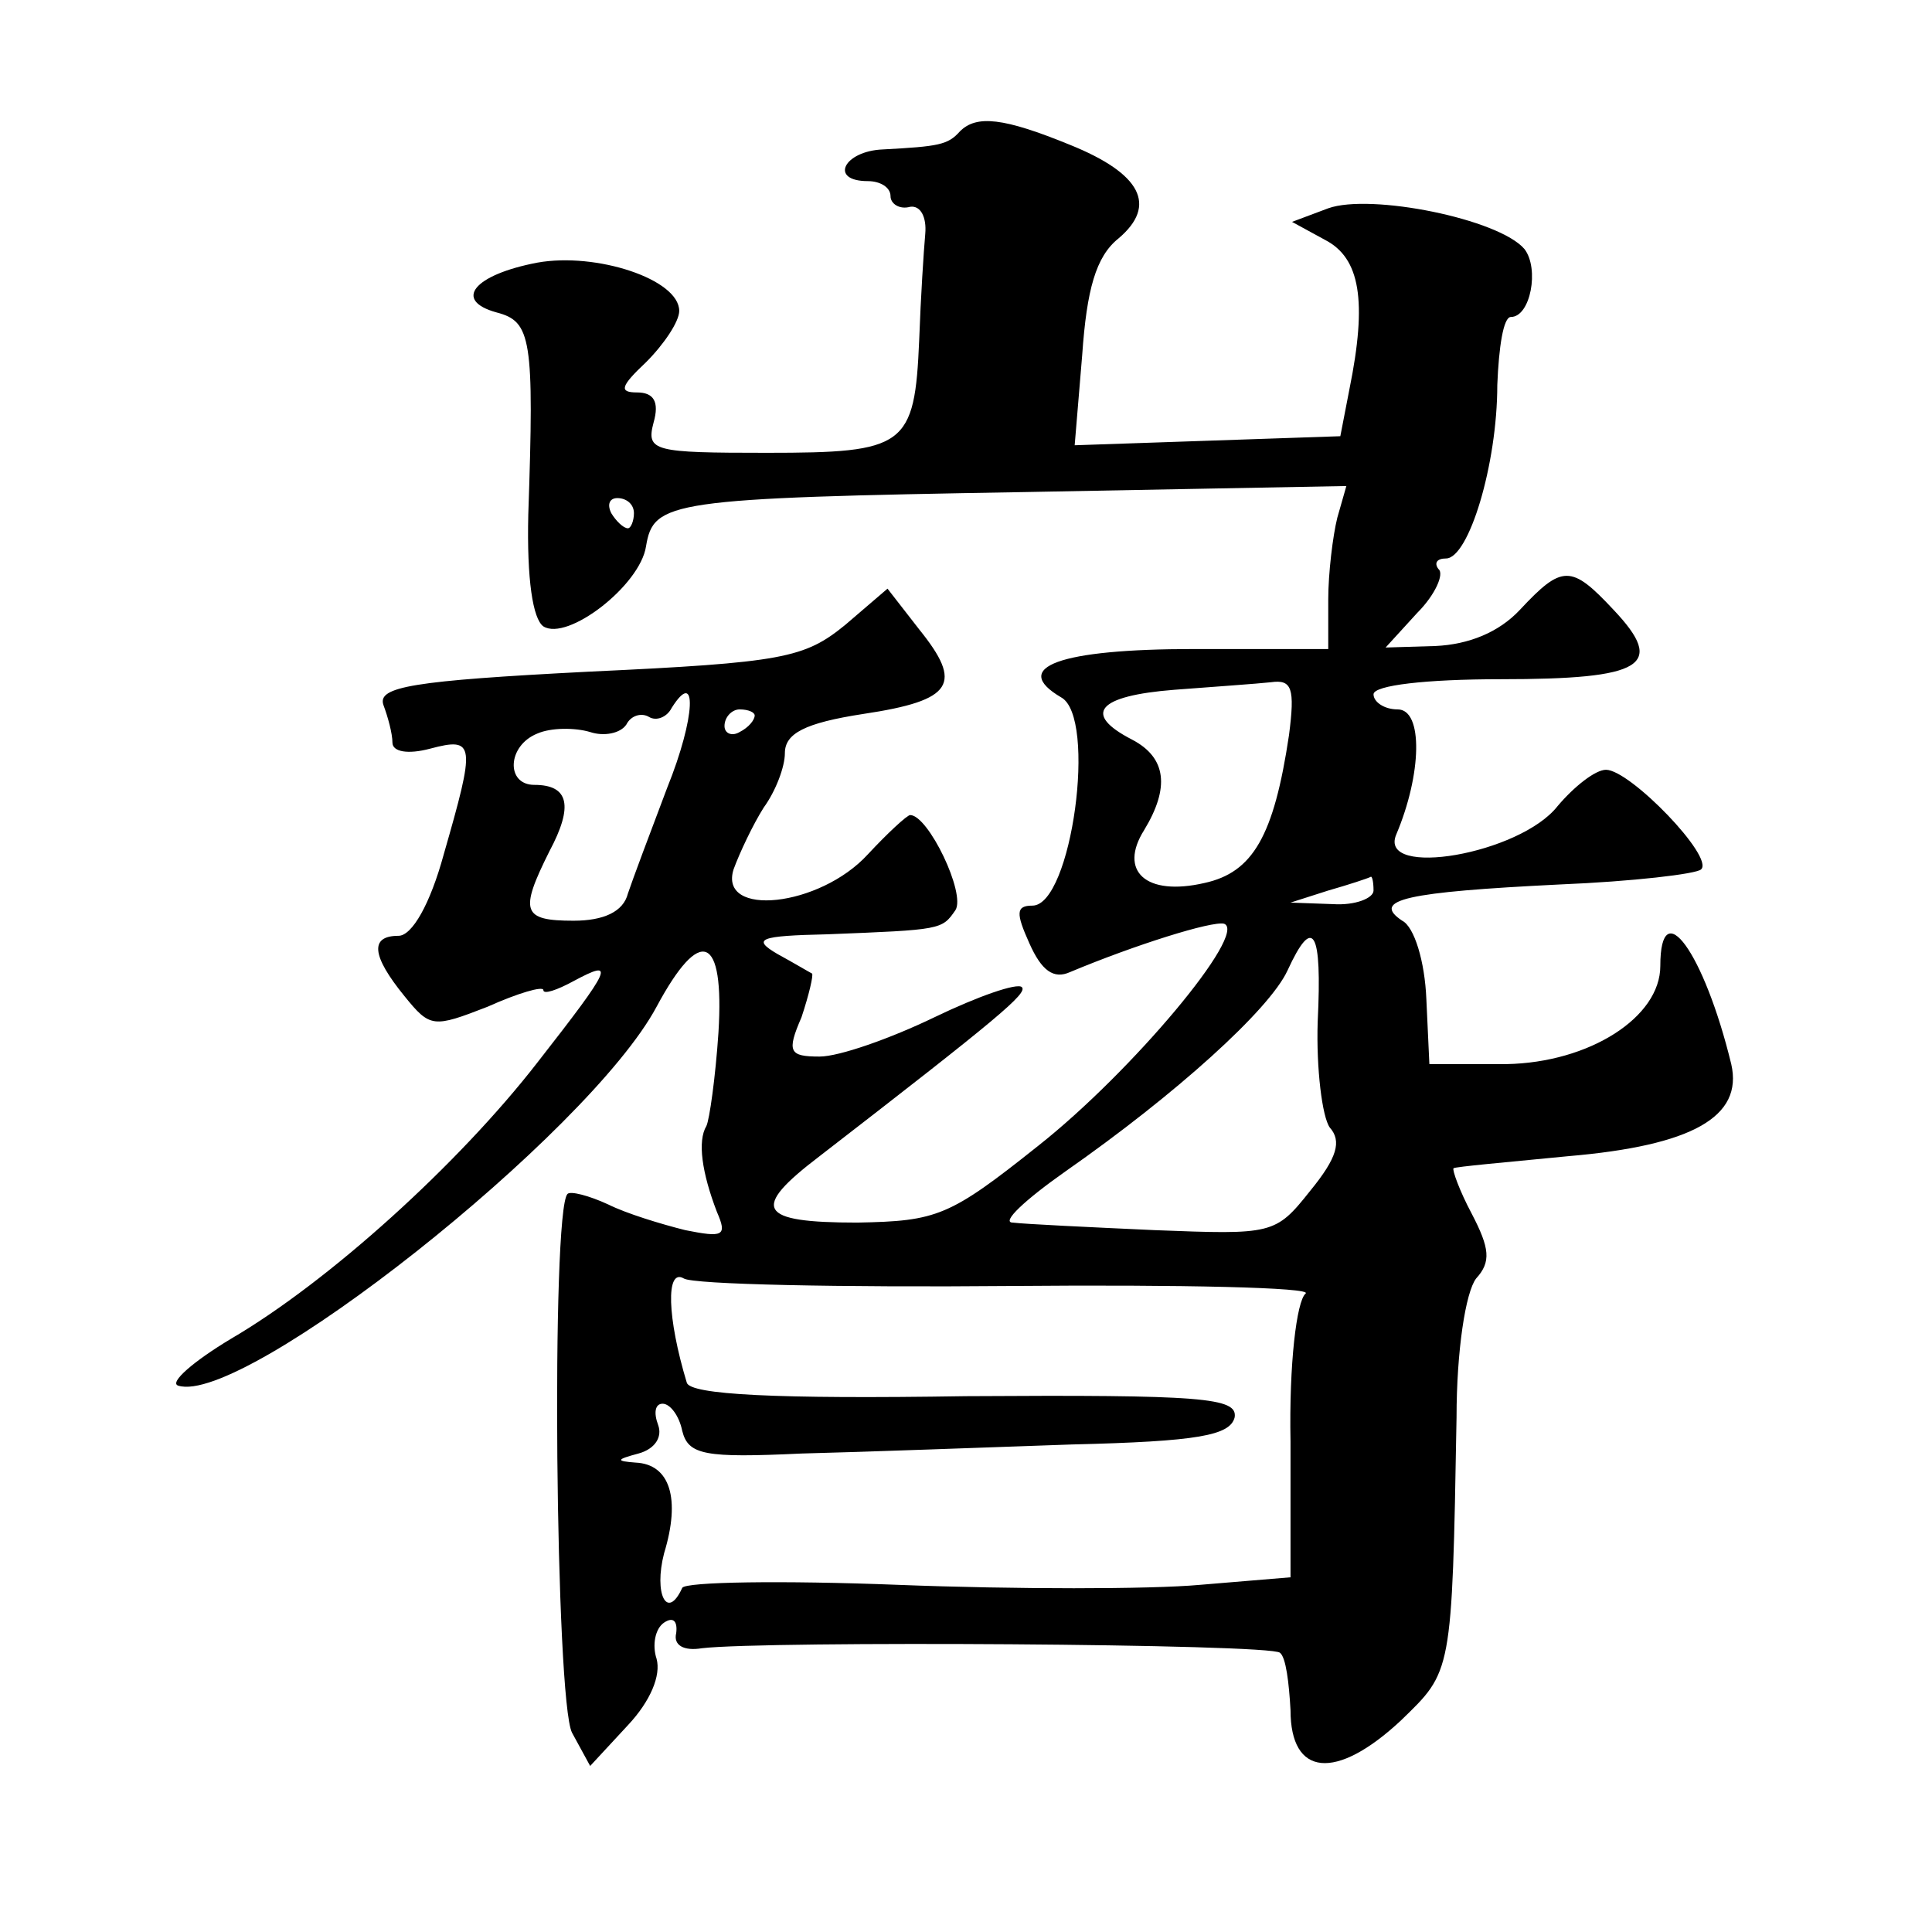 <?xml version="1.0" standalone="no"?>
<!DOCTYPE svg PUBLIC "-//W3C//DTD SVG 20010904//EN"
 "http://www.w3.org/TR/2001/REC-SVG-20010904/DTD/svg10.dtd">
<svg version="1.0" xmlns="http://www.w3.org/2000/svg"
 width="128pt" height="128pt" viewBox="0 0 128 128"
 preserveAspectRatio="xMidYMid meet">
<g transform="translate(0,128) scale(0.1,-0.1)"
fill="#0" stroke="none">
<path d="M636 1193 c-8 -9 -14 -10 -51 -12 -26 -1 -36 -21 -10 -21 8 0 15 -4 15
-10 0 -5 6 -9 13 -7 7 1 11 -7 10 -18 -1 -11 -3 -42 -4 -70 -3 -71 -9 -75 -101
-75 -75 0 -80 1 -75 20 4 14 0 20 -11 20 -12 0 -11 4 6 20 12 12 22 27 22 34 0
21 -55 39 -94 32 -42 -8 -56 -25 -27 -33 23 -6 25 -17 21 -134 -1 -43 3 -69 10
-74 16 -10 64 27 68 53 5 30 15 32 251 36 l213 4 -6 -21 c-3 -12 -6 -37 -6 -54
l0 -33 -89 0 c-89 0 -122 -12 -88 -32 24 -13 7 -138 -19 -138 -11 0 -11 -5 -2 -25
8 -18 16 -24 27 -19 43 18 94 34 102 32 16 -6 -61 -98 -123 -147 -59 -47 -67 -50
-120 -51 -66 0 -71 9 -25 44 119 92 138 108 134 112 -3 3 -29 -6 -58 -20 -29 -14
-63 -26 -76 -26 -20 0 -22 3 -12 26 5 15 8 28 7 29 -2 1 -12 7 -23 13 -17 10 -12
12 33 13 76 3 76 3 85 16 7 11 -18 63 -30 63 -2 0 -15 -12 -28 -26 -32 -35 -99
-42 -89 -10 4 11 13 30 20 41 8 11 14 27 14 36 0 13 13 20 52 26 60 9 66 20 37
56 l-21 27 -28 -24 c-27 -22 -41 -25 -170 -31 -117 -6 -140 -10 -136 -22 3 -8 6
-19 6 -25 0 -6 10 -8 25 -4 30 8 30 3 9 -70 -9 -33 -21 -54 -30 -54 -19 0 -18 -13
4 -40 17 -21 19 -21 55 -7 20 9 37 14 37 11 0 -3 9 0 20 6 28 15 26 10 -24 -54
-52 -67 -138 -145 -203 -183 -25 -15 -41 -29 -35 -31 43 -14 272 167 317 251 29
54 45 48 41 -17 -2 -30 -6 -58 -8 -62 -6 -10 -3 -31 7 -57 7 -16 4 -17 -21 -12
-16 4 -39 11 -51 17 -13 6 -25 9 -27 7 -11 -11 -8 -336 3 -357 l12 -22 25 27 c15
16 22 33 19 44 -3 9 -1 20 5 24 6 4 9 1 8 -7 -2 -8 5 -12 17 -10 42 5 377 3 383
-3 4 -3 6 -20 7 -38 0 -44 30 -47 73 -7 34 33 34 30 37 201 0 44 6 83 13 92 10
11 9 20 -3 43 -8 15 -13 29 -12 30 1 1 35 4 76 8 82 7 116 26 108 61 -18 74 -47
114 -47 65 0 -34 -47 -64 -102 -65 l-51 0 -2 43 c-1 25 -8 48 -16 52 -21 14 3 19
104 24 49 2 91 7 94 10 9 8 -47 66 -63 66 -7 0 -21 -11 -32 -24 -25 -32 -119 -48
-107 -19 17 40 18 83 1 83 -9 0 -16 5 -16 10 0 6 35 10 84 10 95 0 110 9 75 46
-28 30 -34 30 -62 0 -14 -15 -34 -23 -56 -24 l-33 -1 21 23 c12 12 18 26 14 29
-3 4 -1 7 5 7 15 0 34 62 34 115 1 25 4 45 9 45 13 0 19 32 9 45 -17 20 -102 37
-130 27 l-24 -9 22 -12 c23 -12 28 -40 16 -99 l-6 -31 -88 -3 -88 -3 5 60 c3 43
9 65 24 77 26 22 15 43 -32 62 -44 18 -62 20 -73 9z m-216 -253 c0 -5 -2 -10 -4
-10 -3 0 -8 5 -11 10 -3 6 -1 10 4 10 6 0 11 -4 11 -10z m434 -147 c-10 -67 -24
-91 -56 -98 -39 -9 -57 8 -40 35 17 28 15 48 -8 60 -33 17 -23 29 28 33 26 2 55
4 64 5 14 2 16 -4 12 -35z m-412 -35 c-11 -29 -23 -61 -26 -70 -3 -12 -16 -18 -36
-18 -34 0 -36 6 -16 46 16 30 13 44 -10 44 -19 0 -18 26 2 34 9 4 25 4 35 1 9 -3
20 -1 24 5 3 6 10 8 15 5 5 -3 12 0 15 6 17 27 16 -6 -3 -53z m58 48 c0 -3 -4 -8
-10 -11 -5 -3 -10 -1 -10 4 0 6 5 11 10 11 6 0 10 -2 10 -4z m410 -116 c0 -5 -12
-10 -27 -9 l-28 1 25 8 c14 4 26 8 28 9 1 1 2 -3 2 -9z m-37 -87 c-1 -31 3 -63
8 -70 8 -9 5 -20 -13 -42 -23 -29 -25 -29 -103 -26 -44 2 -86 4 -94 5 -8 0 8 15
35 34 73 51 135 107 147 133 17 37 23 27 20 -34z m-203 -175 c113 1 200 -1 195
-5 -6 -5 -11 -47 -10 -98 l0 -90 -60 -5 c-33 -3 -123 -3 -200 0 -77 3 -141 2 -143
-2 -10 -22 -19 -4 -12 23 11 36 4 59 -19 60 -13 1 -13 2 2 6 11 3 16 11 13 19 -3
8 -2 14 3 14 5 0 11 -8 13 -18 4 -16 15 -18 79 -15 41 1 121 4 179 6 84 2 105 6
108 18 2 13 -21 15 -178 14 -126 -2 -183 1 -185 9 -13 43 -14 76 -2 69 6 -4 104
-6 217 -5z"/>
</g>
</svg>
